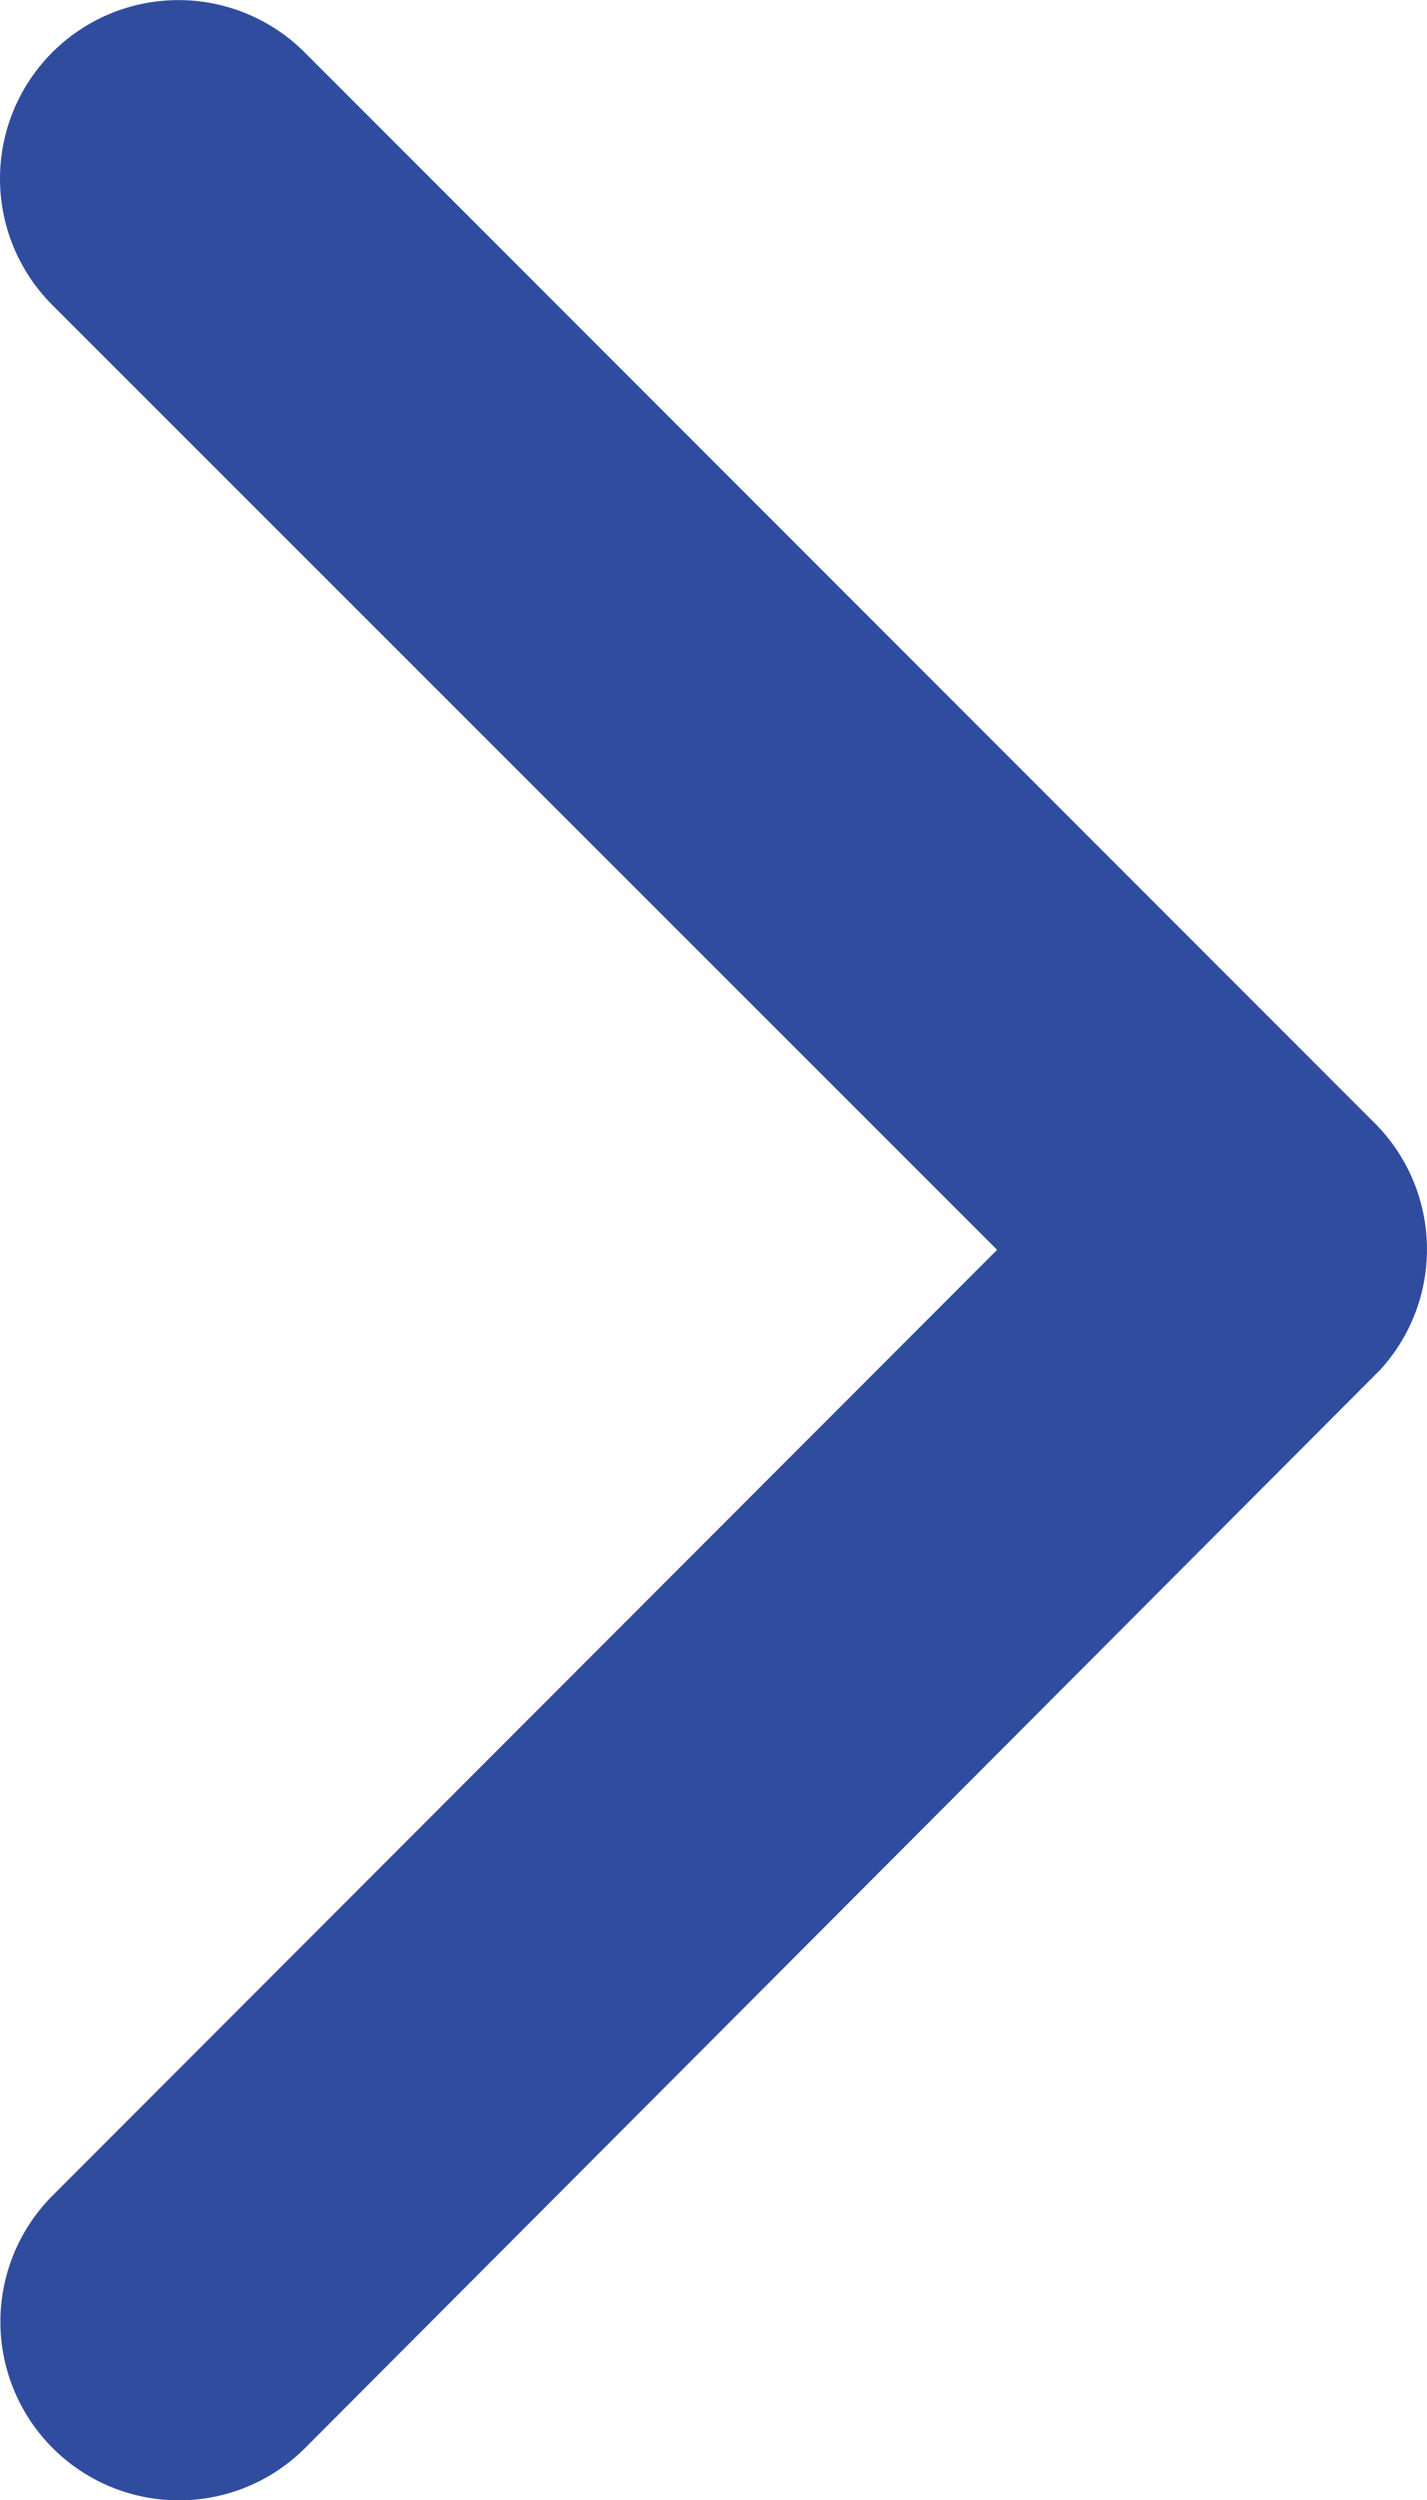 <svg xmlns="http://www.w3.org/2000/svg" width="7.2" height="12.607" viewBox="0 0 7.2 12.607">
  <path id="Icon_ionic-ios-arrow-back" data-name="Icon ionic-ios-arrow-back" d="M16.283,12.493,11.515,7.728A.9.9,0,0,1,12.79,6.456l5.4,5.4a.9.9,0,0,1,.026,1.242l-5.424,5.436a.9.9,0,0,1-1.275-1.272Z" transform="translate(-11.252 -6.191)" fill="#304C9F"/>
</svg>
